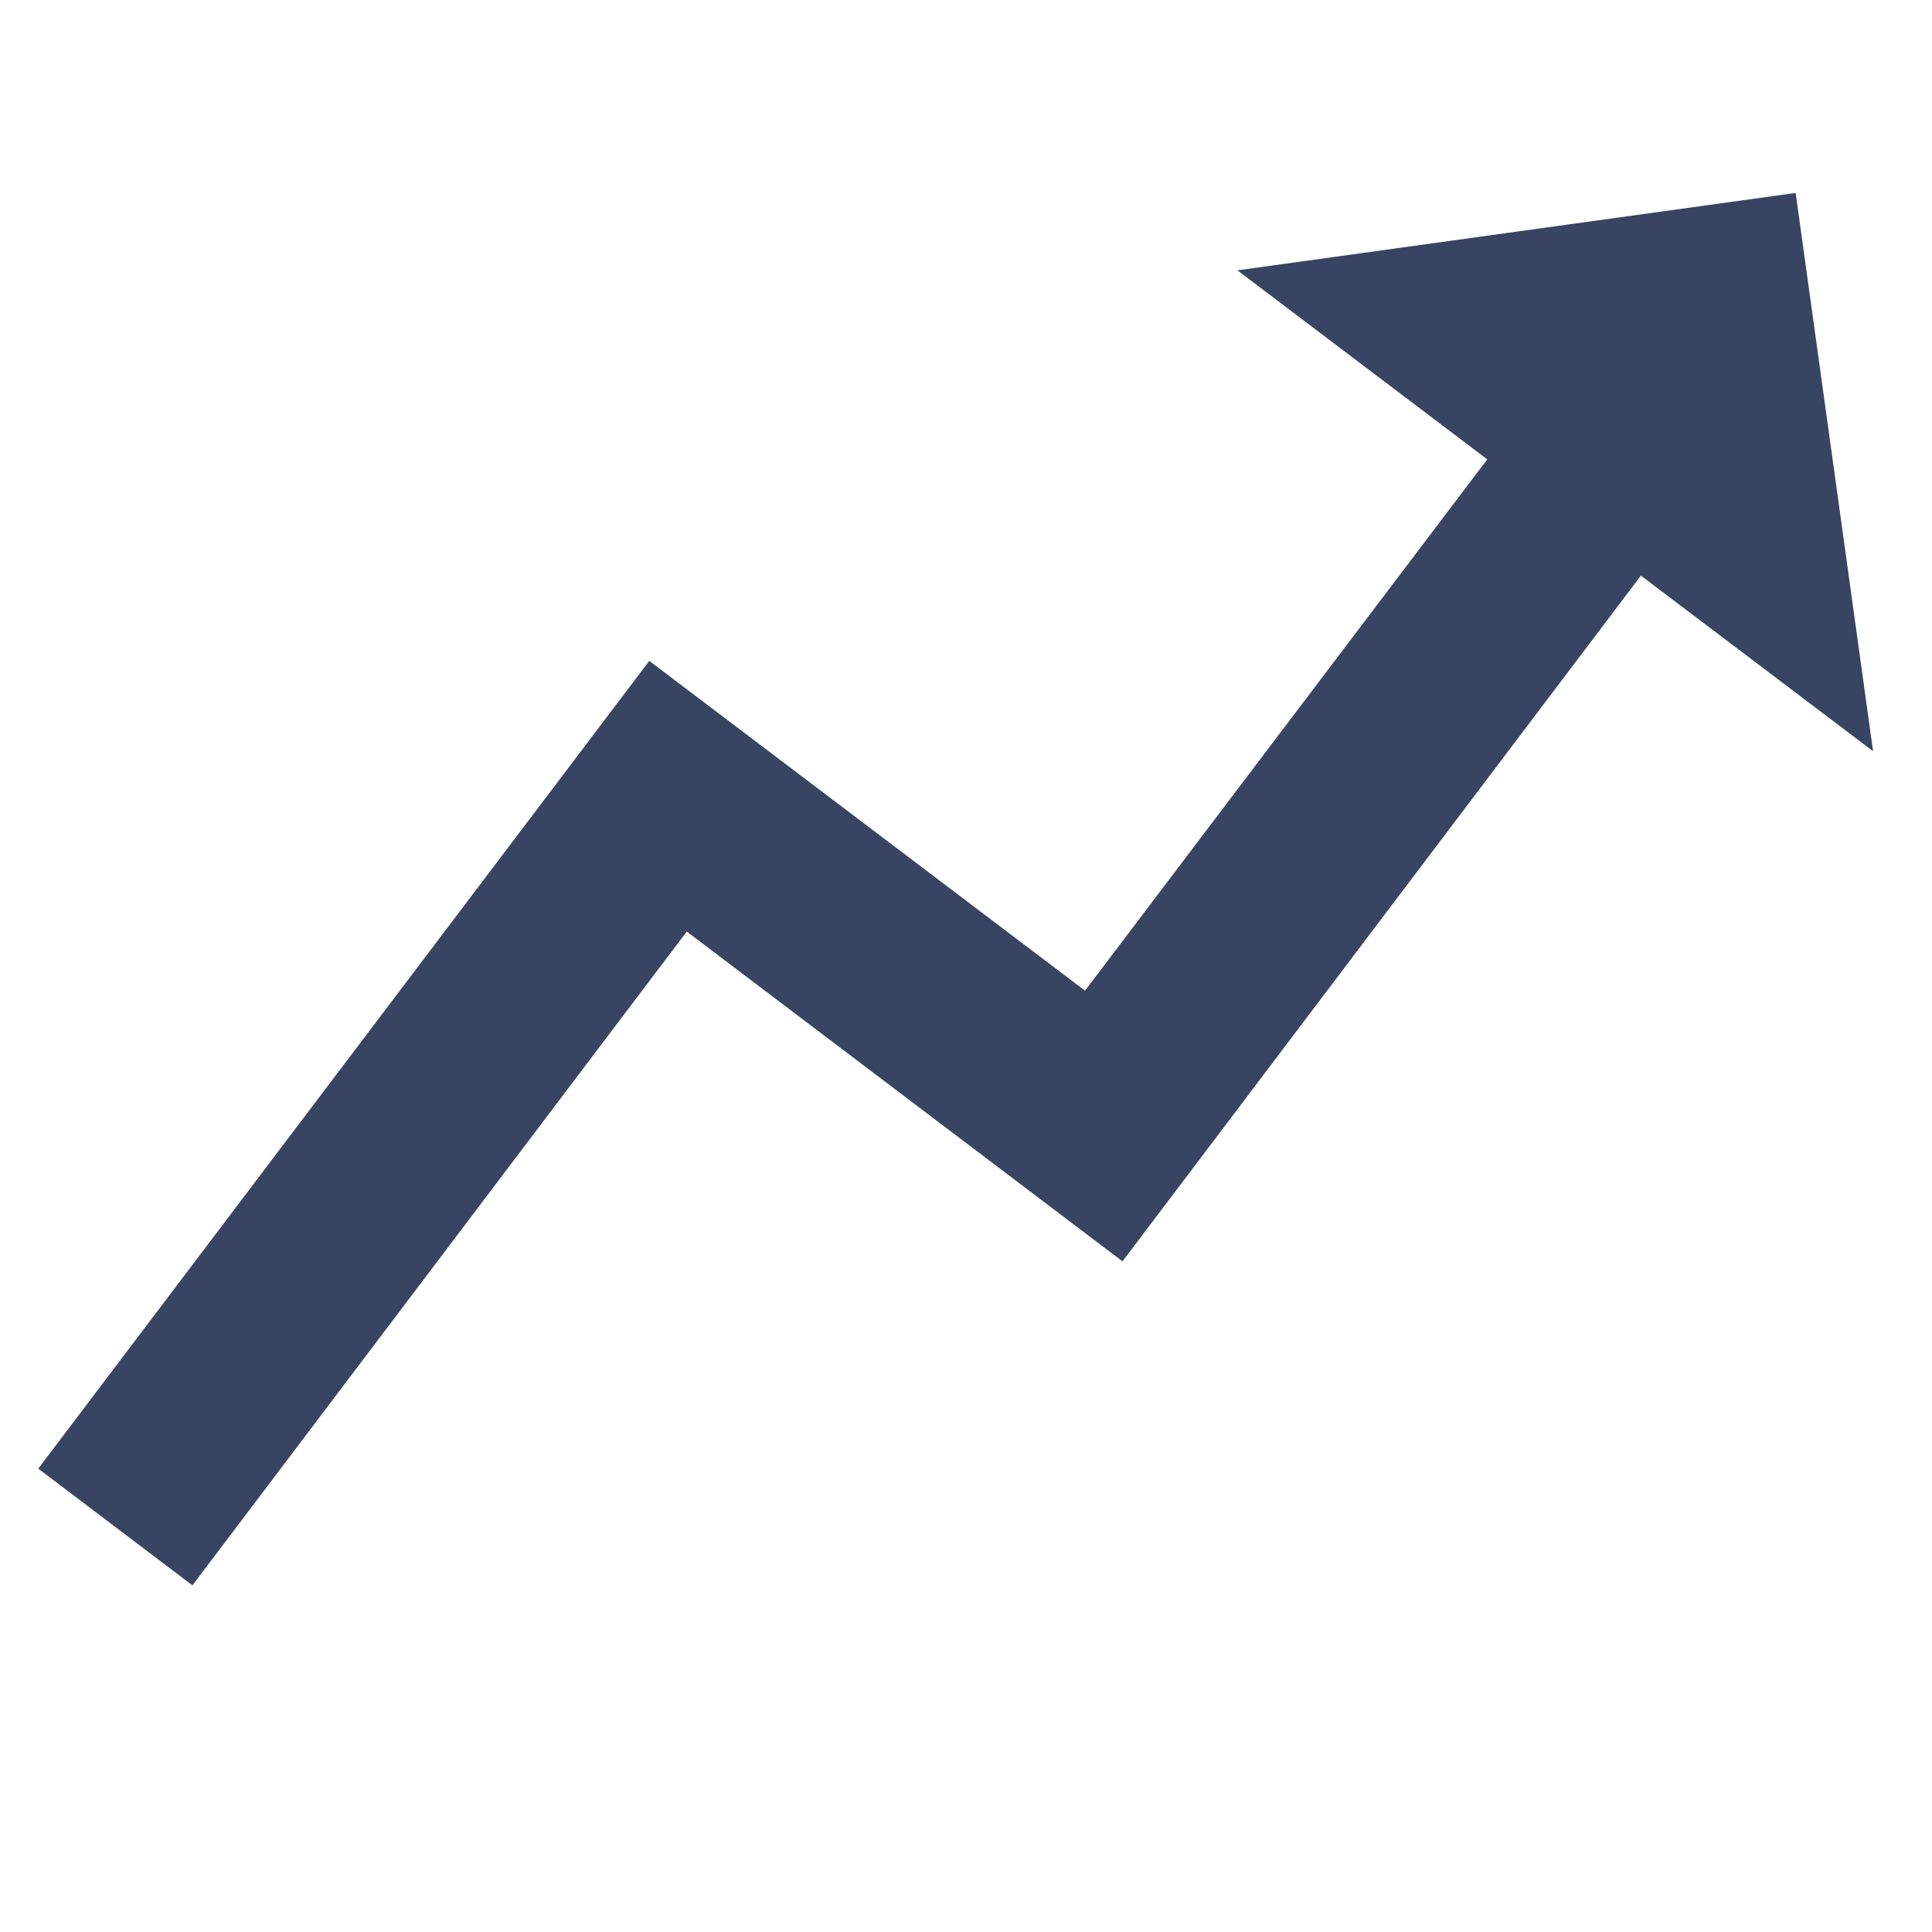 <svg xmlns="http://www.w3.org/2000/svg" xmlns:xlink="http://www.w3.org/1999/xlink" width="40" zoomAndPan="magnify" viewBox="0 0 30 30" height="40" preserveAspectRatio="xMidYMid meet" version="1.0"><defs><g/><clipPath id="83627b4fba"><path d="M 0.484 2 L 29.516 2 L 29.516 25 L 0.484 25 Z M 0.484 2 " clip-rule="nonzero"/></clipPath><clipPath id="15024b9b82"><path d="M -1.59 7.082 L 27.883 2.996 L 30.375 20.969 L 0.898 25.055 Z M -1.59 7.082 " clip-rule="nonzero"/></clipPath><clipPath id="21a978dac6"><path d="M -1.59 7.082 L 27.883 2.996 L 30.375 20.969 L 0.898 25.055 Z M -1.59 7.082 " clip-rule="nonzero"/></clipPath></defs><g clip-path="url(#83627b4fba)"><g clip-path="url(#15024b9b82)"><g clip-path="url(#21a978dac6)"><path fill="#374563" d="M 19.211 4.195 L 23.094 7.133 L 16.848 15.383 L 10.082 10.262 L 0.594 22.805 L 2.988 24.617 L 10.664 14.465 L 17.43 19.586 L 25.48 8.938 L 29.363 11.875 L 28.125 2.961 Z M 19.211 4.195 " fill-opacity="1" fill-rule="nonzero"/></g></g></g><g fill="#374563" fill-opacity="1"><g transform="translate(23.823, 5.516)"><g><path d="M 0.594 0.016 C 0.5 0.016 0.414 -0.004 0.344 -0.047 C 0.27 -0.086 0.211 -0.145 0.172 -0.219 C 0.129 -0.301 0.109 -0.398 0.109 -0.516 C 0.109 -0.629 0.129 -0.727 0.172 -0.812 C 0.211 -0.895 0.27 -0.957 0.344 -1 C 0.414 -1.039 0.5 -1.062 0.594 -1.062 C 0.695 -1.062 0.785 -1.039 0.859 -1 C 0.93 -0.957 0.984 -0.895 1.016 -0.812 C 1.055 -0.727 1.078 -0.629 1.078 -0.516 C 1.078 -0.398 1.055 -0.301 1.016 -0.219 C 0.984 -0.145 0.93 -0.086 0.859 -0.047 C 0.785 -0.004 0.695 0.016 0.594 0.016 Z M 0.594 -0.125 C 0.695 -0.125 0.773 -0.156 0.828 -0.219 C 0.891 -0.281 0.922 -0.379 0.922 -0.516 C 0.922 -0.66 0.891 -0.766 0.828 -0.828 C 0.773 -0.891 0.695 -0.922 0.594 -0.922 C 0.488 -0.922 0.41 -0.891 0.359 -0.828 C 0.305 -0.766 0.281 -0.66 0.281 -0.516 C 0.281 -0.379 0.305 -0.281 0.359 -0.219 C 0.41 -0.156 0.488 -0.125 0.594 -0.125 Z M 0.594 -0.125 "/></g></g></g><g fill="#374563" fill-opacity="1"><g transform="translate(25.015, 5.516)"><g><path d="M 0.234 0 L 0.234 -0.922 L 0.047 -0.922 L 0.047 -1.047 L 0.234 -1.047 C 0.223 -1.086 0.219 -1.129 0.219 -1.172 C 0.219 -1.242 0.227 -1.301 0.25 -1.344 C 0.281 -1.395 0.32 -1.43 0.375 -1.453 C 0.426 -1.473 0.488 -1.484 0.562 -1.484 C 0.664 -1.484 0.742 -1.461 0.797 -1.422 L 0.734 -1.312 L 0.719 -1.297 C 0.676 -1.336 0.625 -1.359 0.562 -1.359 C 0.5 -1.359 0.453 -1.336 0.422 -1.297 C 0.391 -1.266 0.375 -1.223 0.375 -1.172 C 0.375 -1.129 0.379 -1.086 0.391 -1.047 L 0.719 -1.047 L 0.719 -0.922 L 0.391 -0.922 L 0.391 0 Z M 0.234 0 "/></g></g></g><g fill="#374563" fill-opacity="1"><g transform="translate(23.29, 7.694)"><g><path d="M 0.688 0.016 C 0.613 0.016 0.547 0.004 0.484 -0.016 C 0.43 -0.047 0.391 -0.086 0.359 -0.141 L 0.328 -0.141 L 0.328 0 L 0.188 0 L 0.188 -1.469 L 0.328 -1.469 L 0.328 -0.891 L 0.359 -0.891 C 0.43 -1.004 0.547 -1.062 0.703 -1.062 C 0.785 -1.062 0.859 -1.039 0.922 -1 C 0.992 -0.957 1.047 -0.895 1.078 -0.812 C 1.109 -0.738 1.125 -0.641 1.125 -0.516 C 1.125 -0.398 1.102 -0.301 1.062 -0.219 C 1.031 -0.133 0.984 -0.07 0.922 -0.031 C 0.859 0 0.781 0.016 0.688 0.016 Z M 0.656 -0.125 C 0.863 -0.125 0.969 -0.254 0.969 -0.516 C 0.969 -0.66 0.941 -0.766 0.891 -0.828 C 0.836 -0.891 0.758 -0.922 0.656 -0.922 C 0.562 -0.922 0.484 -0.883 0.422 -0.812 C 0.359 -0.75 0.328 -0.648 0.328 -0.516 C 0.328 -0.379 0.359 -0.281 0.422 -0.219 C 0.484 -0.156 0.562 -0.125 0.656 -0.125 Z M 0.656 -0.125 "/></g></g></g><g fill="#374563" fill-opacity="1"><g transform="translate(24.529, 7.694)"><g><path d="M 0.219 0 L 0.047 0 L 0.375 -0.547 L 0.062 -1.047 L 0.234 -1.047 L 0.484 -0.641 L 0.5 -0.641 L 0.75 -1.047 L 0.906 -1.047 L 0.609 -0.547 L 0.922 0 L 0.75 0 L 0.5 -0.438 L 0.469 -0.438 Z M 0.219 0 "/></g></g></g><g fill="#374563" fill-opacity="1"><g transform="translate(25.497, 7.694)"><g><path d="M 0.703 -0.172 L 0.75 -0.062 C 0.727 -0.031 0.695 -0.008 0.656 0 C 0.613 0.008 0.57 0.016 0.531 0.016 C 0.332 0.016 0.234 -0.082 0.234 -0.281 L 0.234 -0.922 L 0.047 -0.922 L 0.047 -1.047 L 0.234 -1.047 L 0.234 -1.266 L 0.391 -1.297 L 0.391 -1.047 L 0.719 -1.047 L 0.719 -0.922 L 0.391 -0.922 L 0.391 -0.297 C 0.391 -0.18 0.441 -0.125 0.547 -0.125 C 0.598 -0.125 0.645 -0.141 0.688 -0.172 Z M 0.703 -0.172 "/></g></g></g></svg>